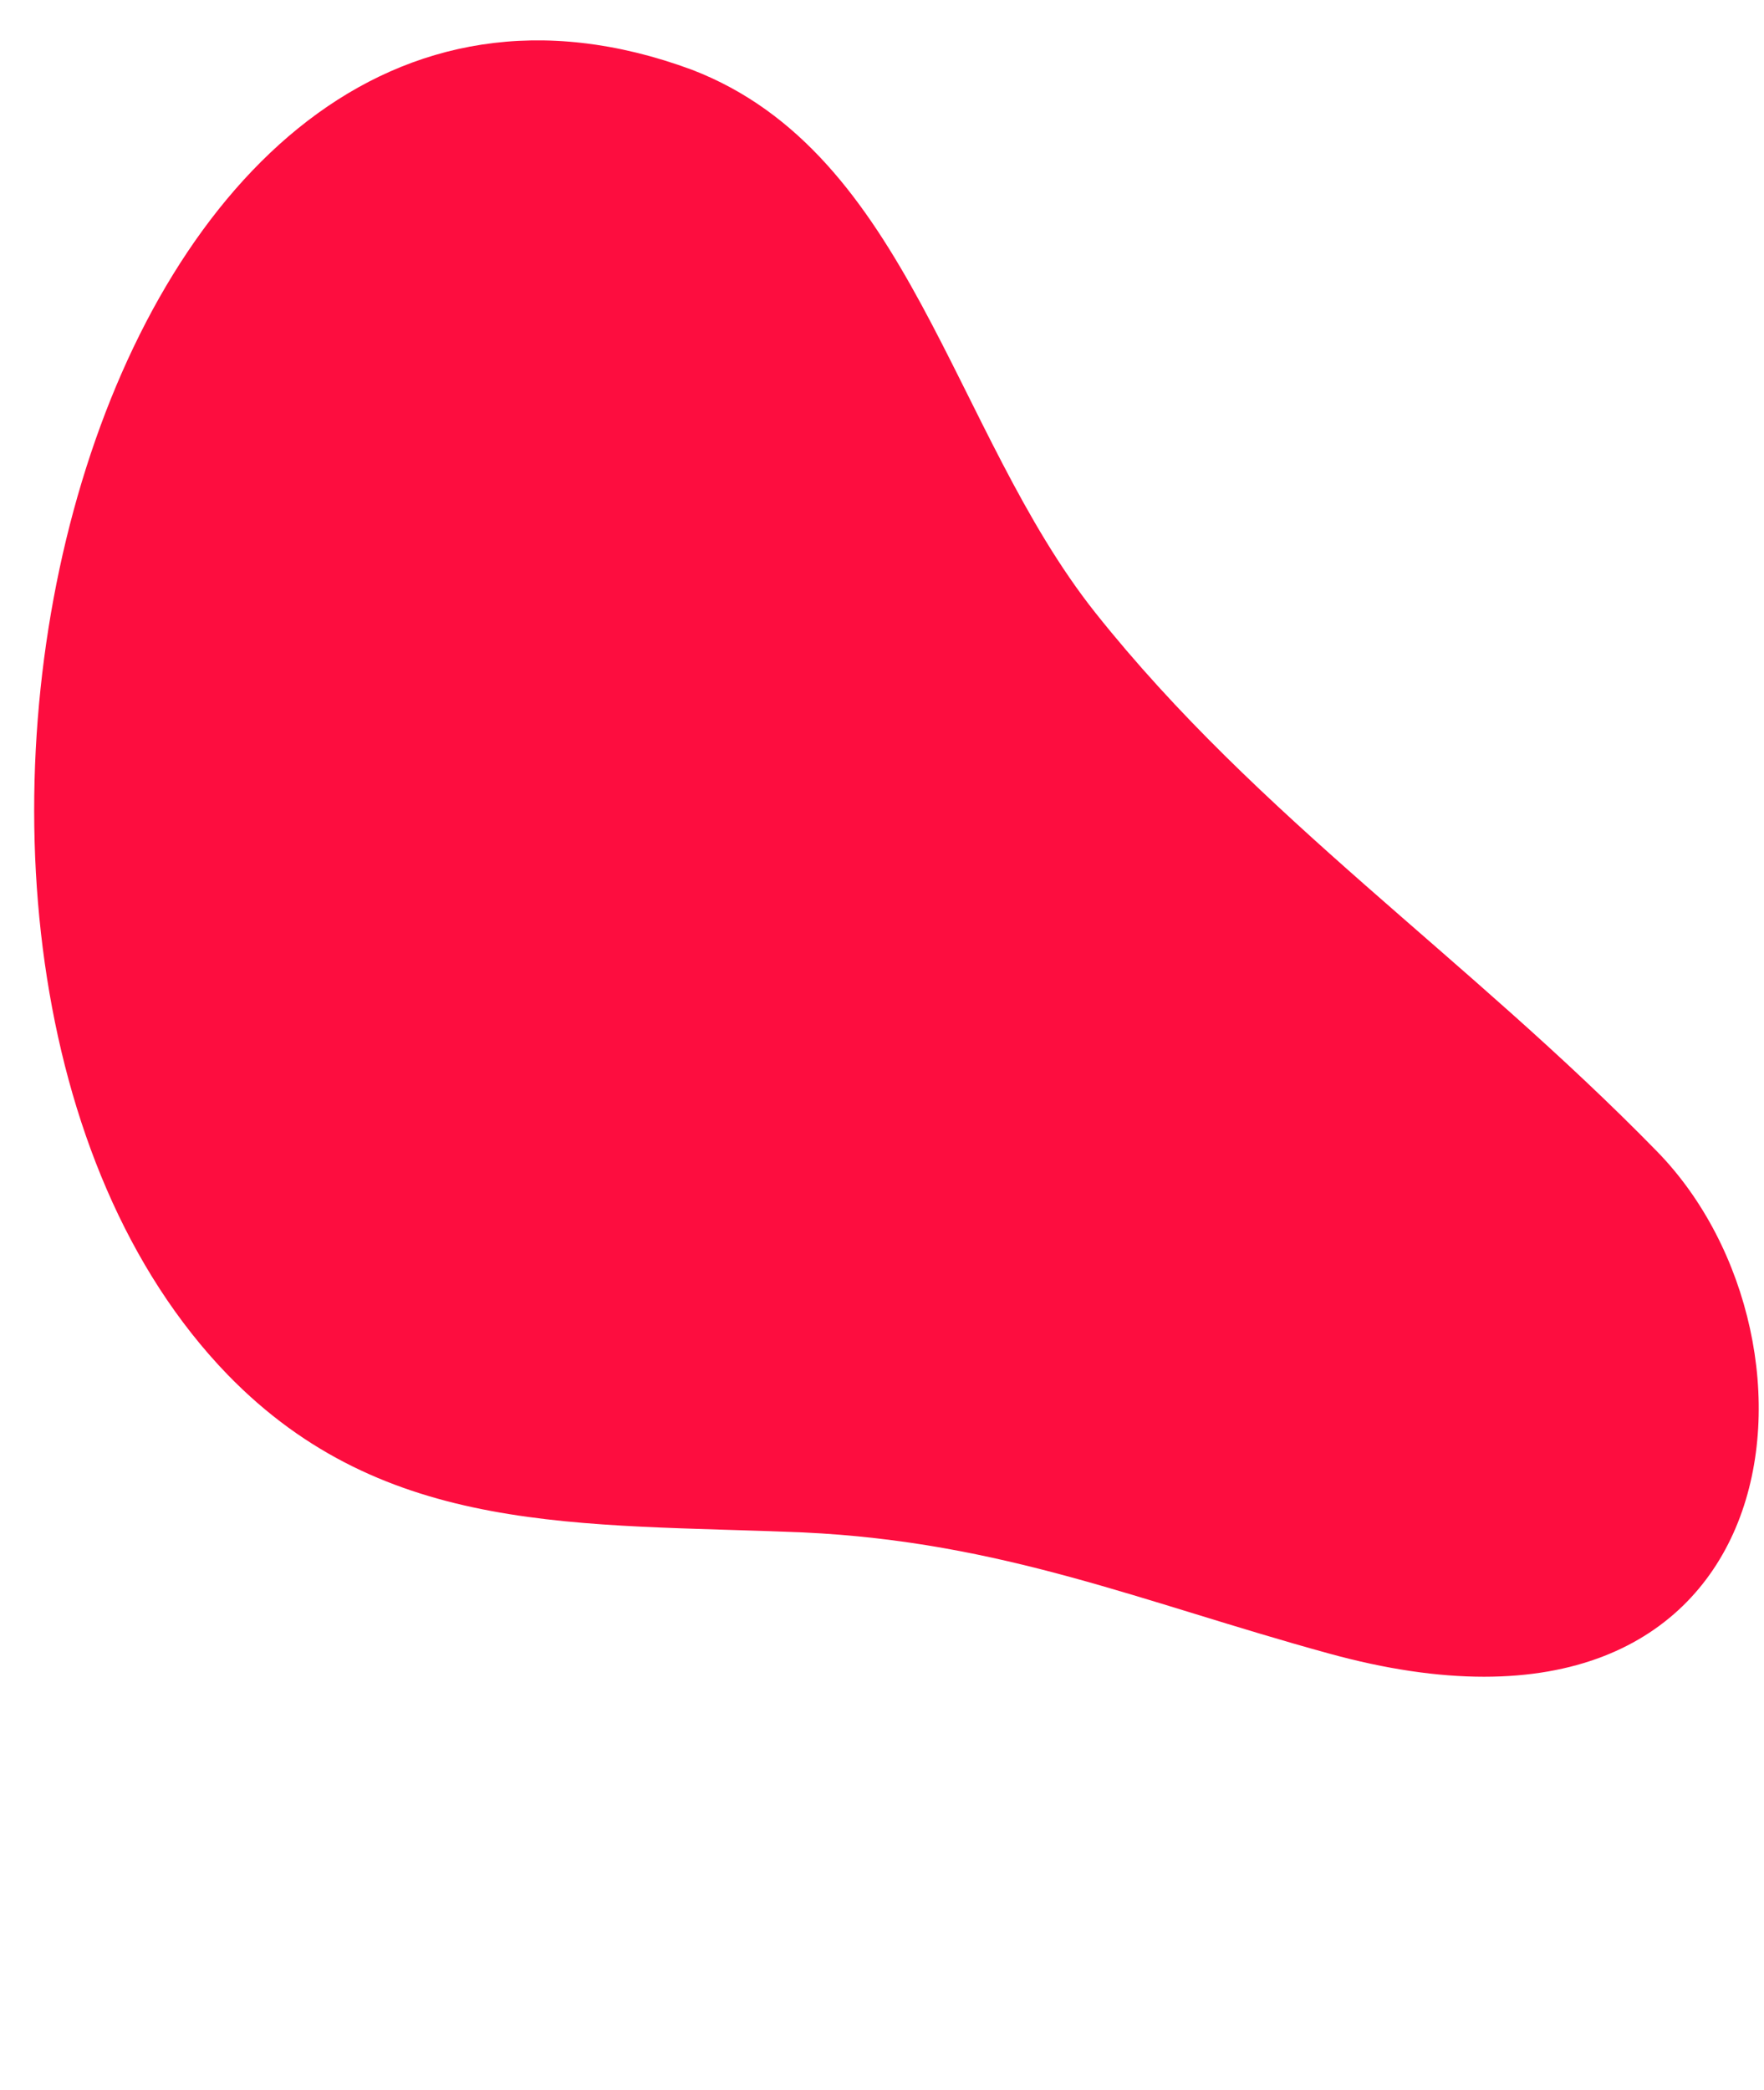 <?xml version="1.0" encoding="utf-8"?>
<!-- Generator: Adobe Illustrator 21.0.0, SVG Export Plug-In . SVG Version: 6.00 Build 0)  -->
<svg version="1.1" id="Layer_1" xmlns="http://www.w3.org/2000/svg" xmlns:xlink="http://www.w3.org/1999/xlink" x="0px" y="0px"
	 viewBox="0 0 38 45" style="enable-background:new 0 0 38 45;" xml:space="preserve">
<style type="text/css">
	.st0{fill:#fd0d3f;}
</style>
<title>Page 1</title>
<path class="st0" d="M14.9,1.5c4.7,1.8,5.6,7.8,8.7,11.7c3.5,4.4,8,7.4,12.1,11.6c4,4.1,3,13.6-7.1,10.8c-4-1.1-7-2.4-11.3-2.6
	c-4.8-0.2-9,0.1-12.4-3.4C-3.8,20.6,1.9-3.3,14.9,1.5z"/>
</svg>
